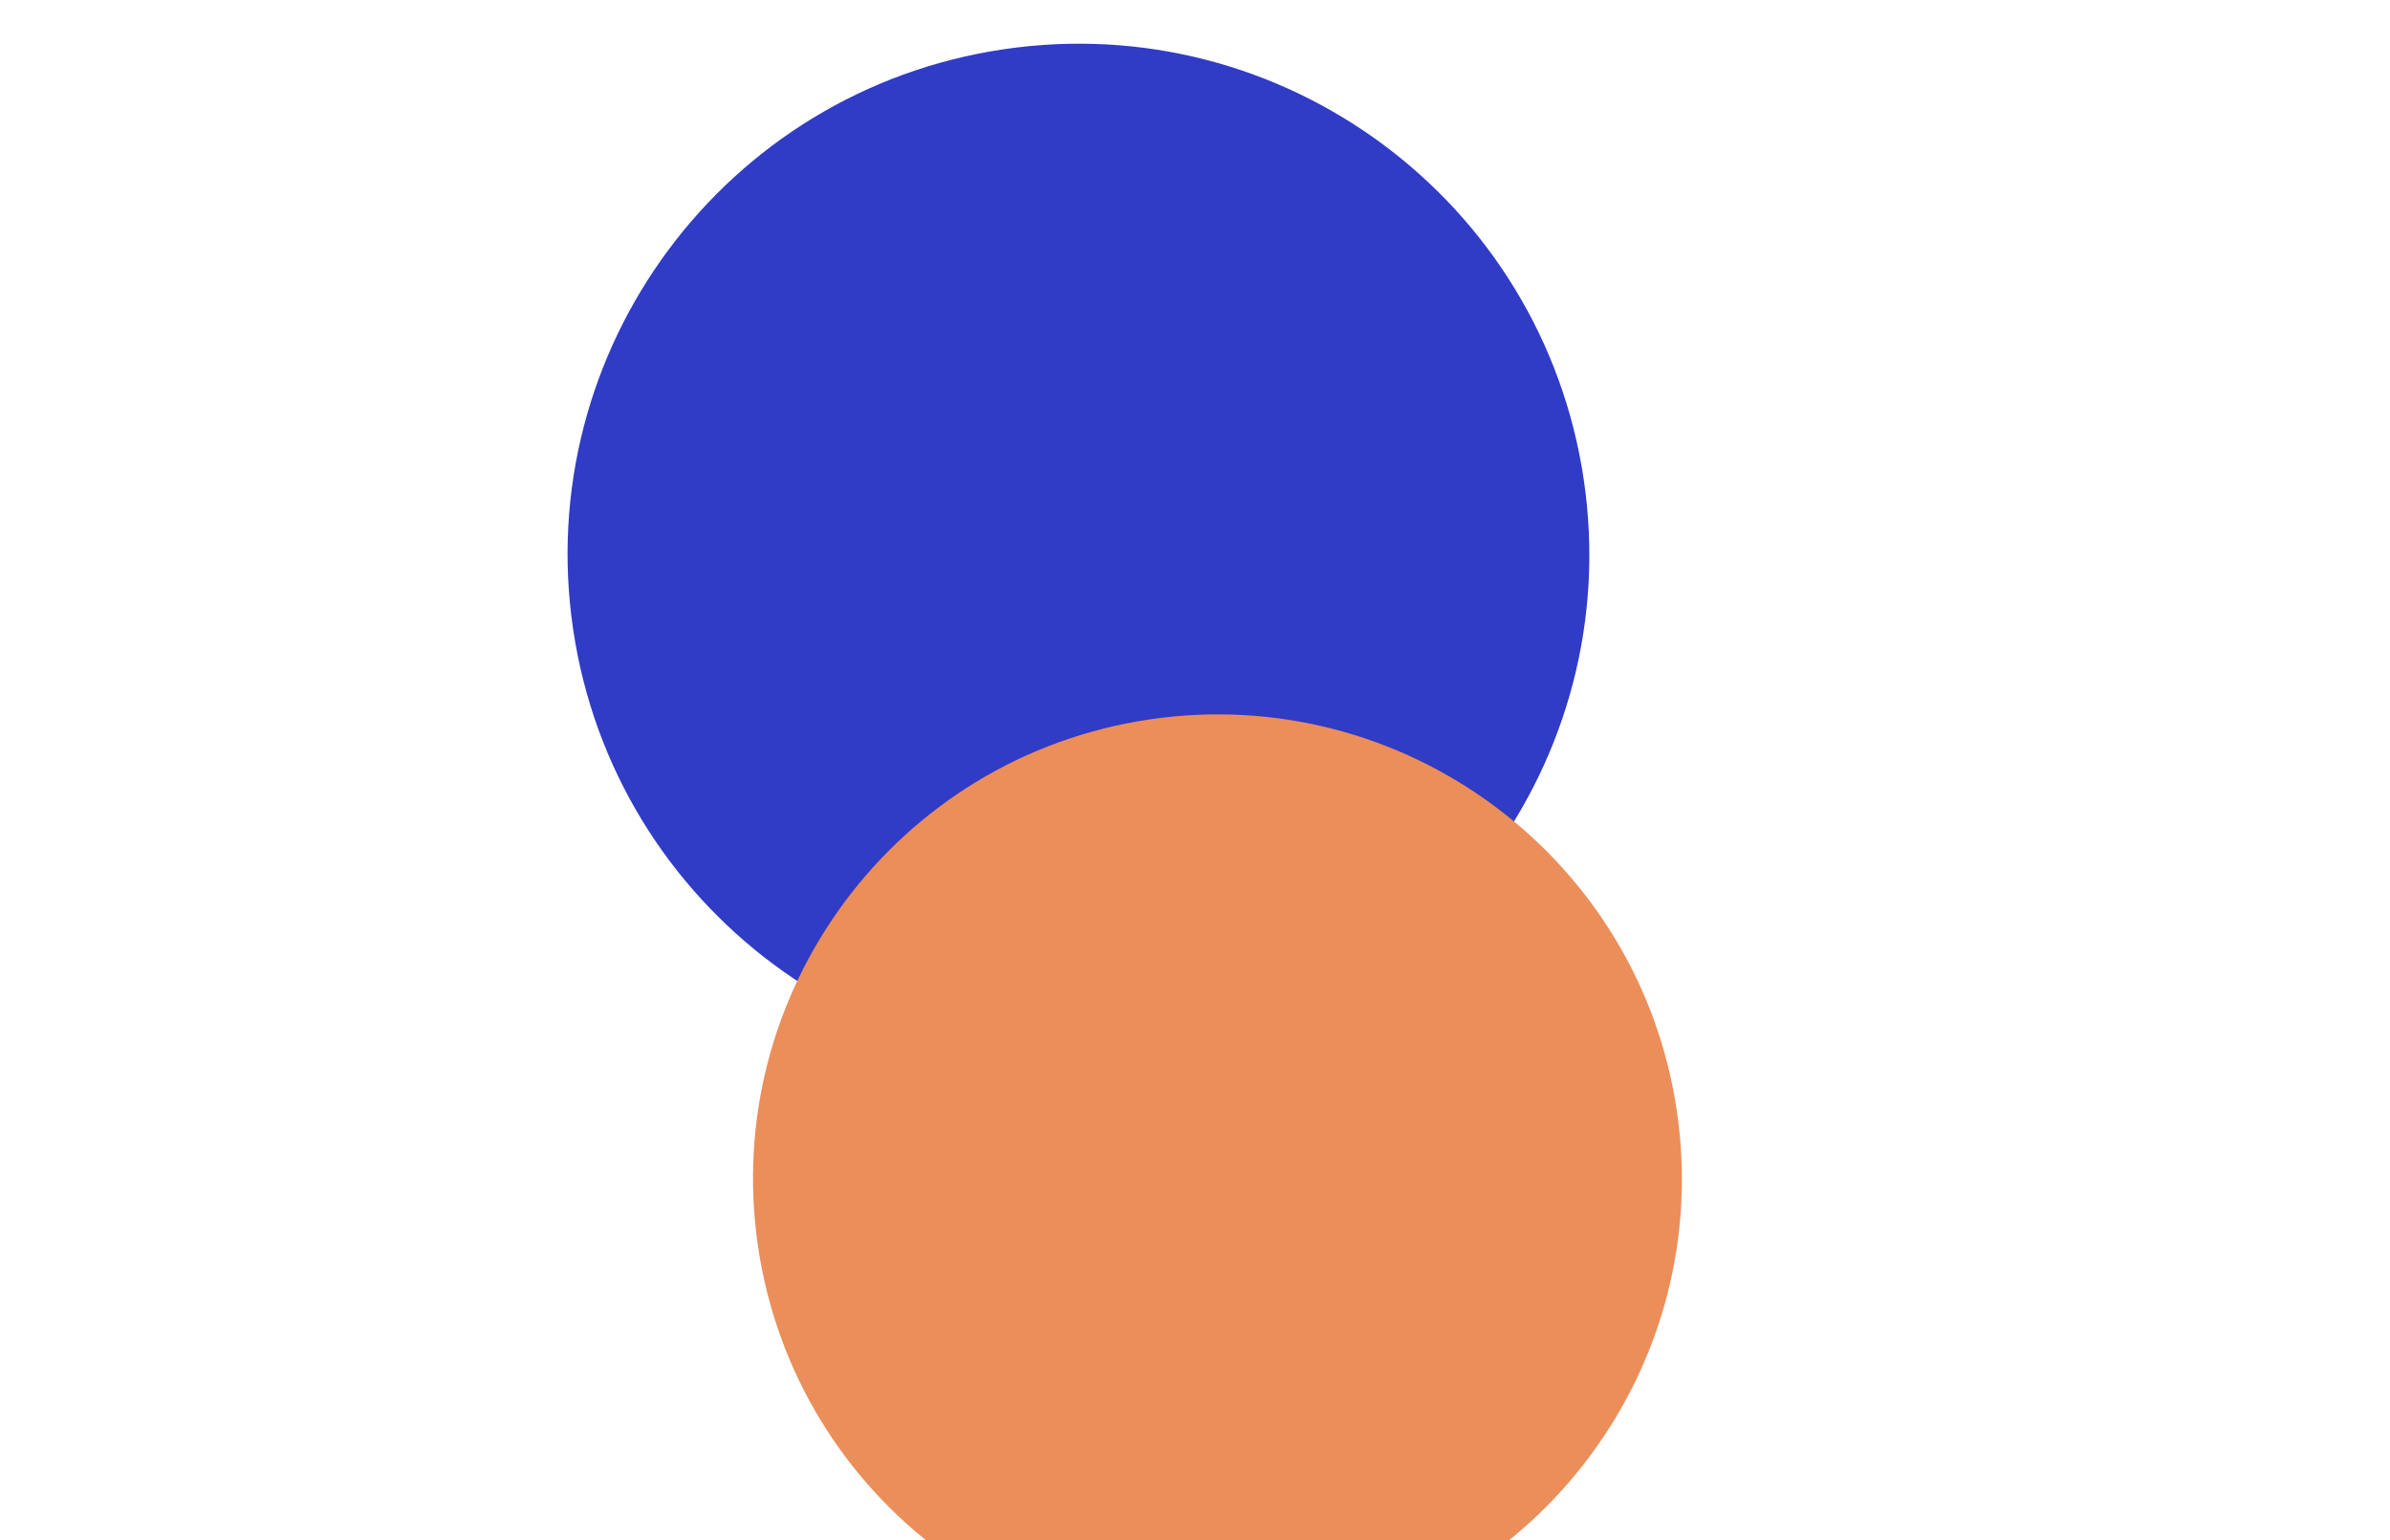 <svg width="844" height="544" viewBox="0 0 844 544" fill="none" xmlns="http://www.w3.org/2000/svg">
<g clip-path="url(#clip0_1579_4964)">
<g filter="url(#filter0_f_1579_4964)">
<path d="M407.24 374.296C505.795 359.718 573.873 268.006 559.296 169.45C544.718 70.895 453.006 2.817 354.451 17.395C255.895 31.972 187.817 123.684 202.395 222.24C216.972 320.795 308.684 388.873 407.24 374.296Z" fill="#303BC6"/>
</g>
<g filter="url(#filter1_f_1579_4964)">
<path d="M453.924 578.53C543.52 565.278 605.408 481.903 592.156 392.308C578.904 302.712 495.53 240.824 405.934 254.076C316.339 267.328 254.45 350.702 267.702 440.298C280.954 529.893 364.328 591.782 453.924 578.53Z" fill="#EB8E59"/>
</g>
</g>
<defs>
<filter id="filter0_f_1579_4964" x="0.43" y="-184.571" width="760.832" height="760.832" filterUnits="userSpaceOnUse" color-interpolation-filters="sRGB">
<feFlood flood-opacity="0" result="BackgroundImageFix"/>
<feBlend mode="normal" in="SourceGraphic" in2="BackgroundImageFix" result="shape"/>
<feGaussianBlur stdDeviation="100" result="effect1_foregroundBlur_1579_4964"/>
</filter>
<filter id="filter1_f_1579_4964" x="15.916" y="2.289" width="828.027" height="828.028" filterUnits="userSpaceOnUse" color-interpolation-filters="sRGB">
<feFlood flood-opacity="0" result="BackgroundImageFix"/>
<feBlend mode="normal" in="SourceGraphic" in2="BackgroundImageFix" result="shape"/>
<feGaussianBlur stdDeviation="125" result="effect1_foregroundBlur_1579_4964"/>
</filter>
<clipPath id="clip0_1579_4964">
<rect width="844" height="544" fill="white"/>
</clipPath>
</defs>
</svg>
